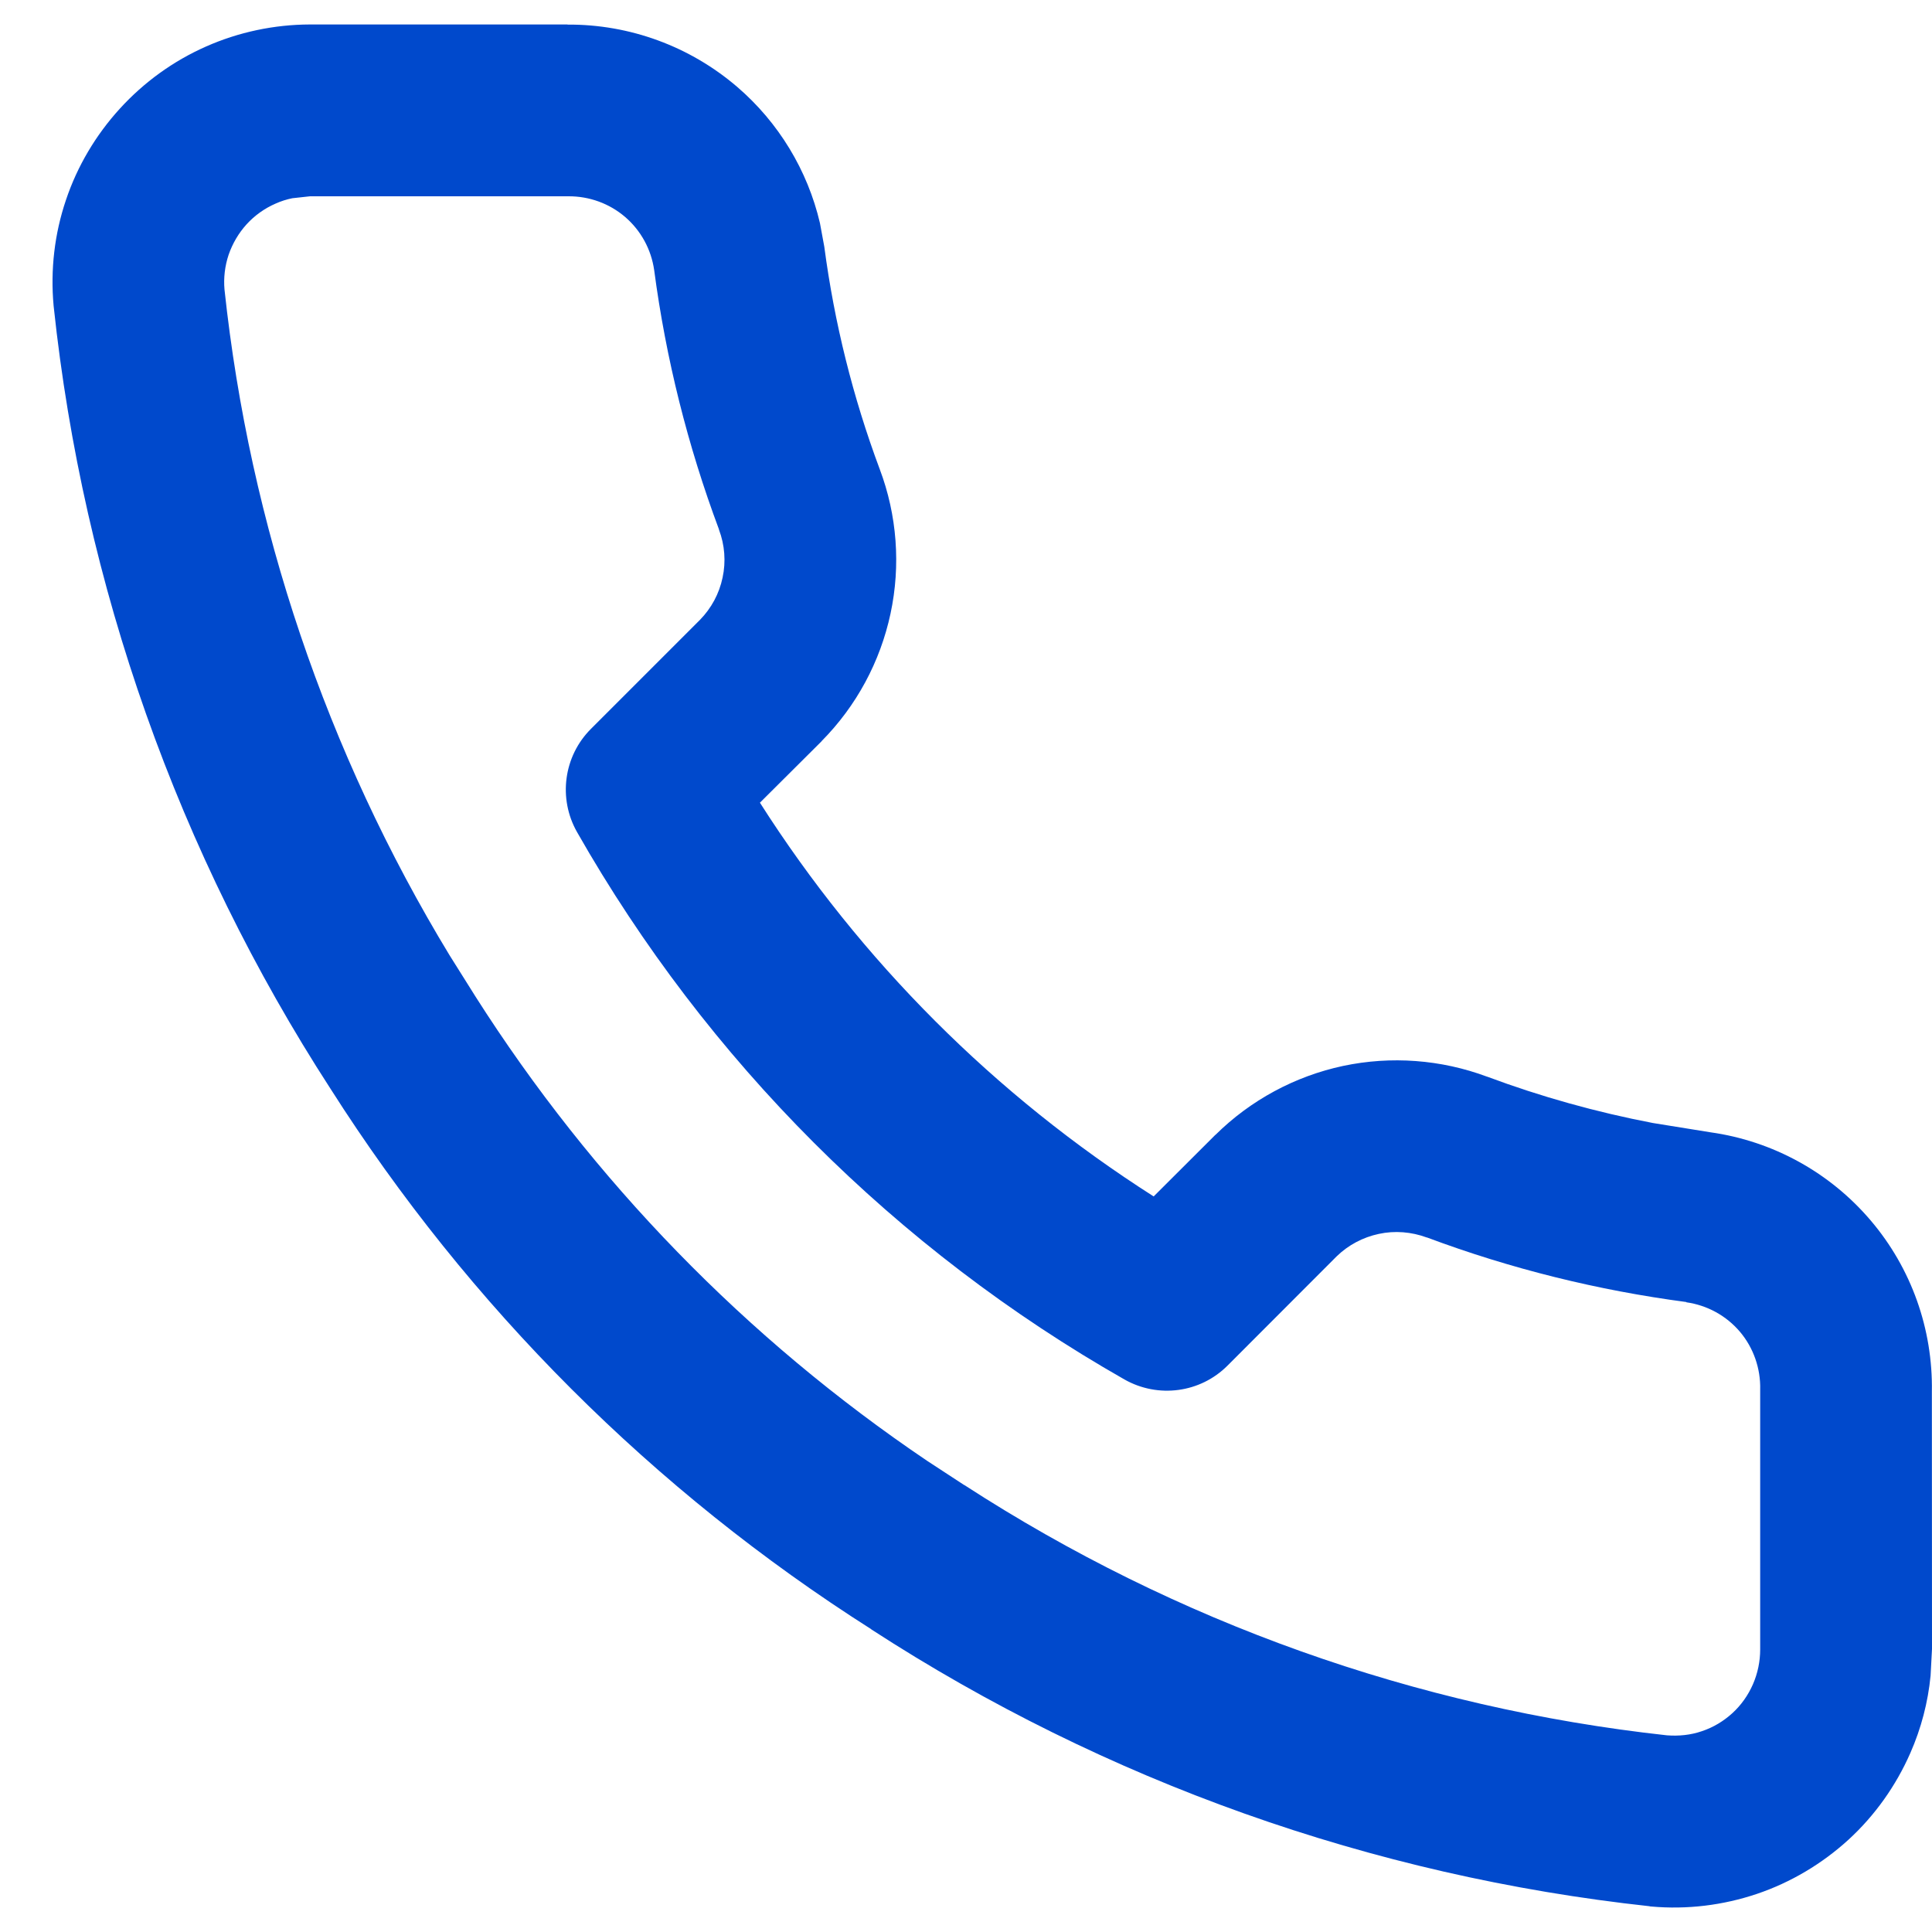 <svg width="15" height="15" viewBox="0 0 15 15" fill="none" xmlns="http://www.w3.org/2000/svg">
<path d="M4.406 0.191C4.889 0.188 5.357 0.36 5.724 0.675C6.045 0.951 6.27 1.322 6.366 1.732L6.399 1.911L6.4 1.917C6.478 2.506 6.622 3.085 6.83 3.642C6.965 4 6.994 4.39 6.914 4.764C6.834 5.138 6.649 5.481 6.38 5.753L6.378 5.756L5.9 6.232C6.684 7.462 7.727 8.505 8.957 9.289L9.435 8.812L9.438 8.81C9.709 8.542 10.053 8.356 10.427 8.276C10.8 8.197 11.188 8.226 11.545 8.359H11.546C11.964 8.515 12.395 8.635 12.833 8.719L13.273 8.79L13.279 8.791C13.765 8.859 14.209 9.104 14.526 9.478C14.84 9.848 15.007 10.319 14.999 10.804L15 12.802L14.989 13.01C14.969 13.216 14.916 13.419 14.832 13.61C14.72 13.865 14.557 14.095 14.352 14.283C14.146 14.471 13.904 14.615 13.641 14.704C13.377 14.793 13.097 14.827 12.819 14.802L12.808 14.801V14.8C10.653 14.566 8.582 13.83 6.764 12.65V12.649C5.074 11.575 3.641 10.143 2.566 8.453C1.383 6.626 0.647 4.545 0.417 2.381L0.416 2.371C0.391 2.095 0.423 1.816 0.512 1.553C0.6 1.29 0.744 1.048 0.931 0.843C1.118 0.638 1.346 0.473 1.6 0.361C1.853 0.249 2.128 0.191 2.405 0.19H4.406V0.191ZM2.27 1.539C2.225 1.548 2.181 1.562 2.139 1.581C2.054 1.618 1.977 1.673 1.915 1.741C1.853 1.809 1.805 1.891 1.775 1.978C1.746 2.065 1.735 2.157 1.743 2.248C1.939 4.079 2.536 5.844 3.49 7.416L3.686 7.728L3.689 7.733C4.6 9.166 5.795 10.395 7.2 11.343L7.483 11.528L7.489 11.531C9.13 12.595 10.998 13.26 12.942 13.473C13.034 13.48 13.126 13.471 13.213 13.441C13.301 13.412 13.382 13.363 13.45 13.301C13.519 13.238 13.573 13.161 13.61 13.076C13.647 12.991 13.666 12.899 13.666 12.806V10.788C13.67 10.625 13.614 10.464 13.509 10.34C13.403 10.215 13.255 10.134 13.093 10.111V10.109C12.405 10.018 11.73 9.851 11.08 9.608H11.078C10.959 9.564 10.829 9.553 10.705 9.58C10.582 9.606 10.467 9.667 10.377 9.755L9.531 10.602C9.319 10.815 8.991 10.858 8.73 10.71C6.957 9.701 5.489 8.233 4.48 6.46C4.332 6.199 4.376 5.871 4.588 5.659L5.435 4.812C5.523 4.722 5.584 4.609 5.61 4.485C5.637 4.361 5.627 4.231 5.582 4.112V4.11C5.339 3.46 5.17 2.784 5.079 2.097C5.056 1.937 4.977 1.791 4.854 1.685C4.732 1.58 4.575 1.523 4.413 1.524H2.407L2.27 1.539Z" fill="#0049CC"/>
</svg>
